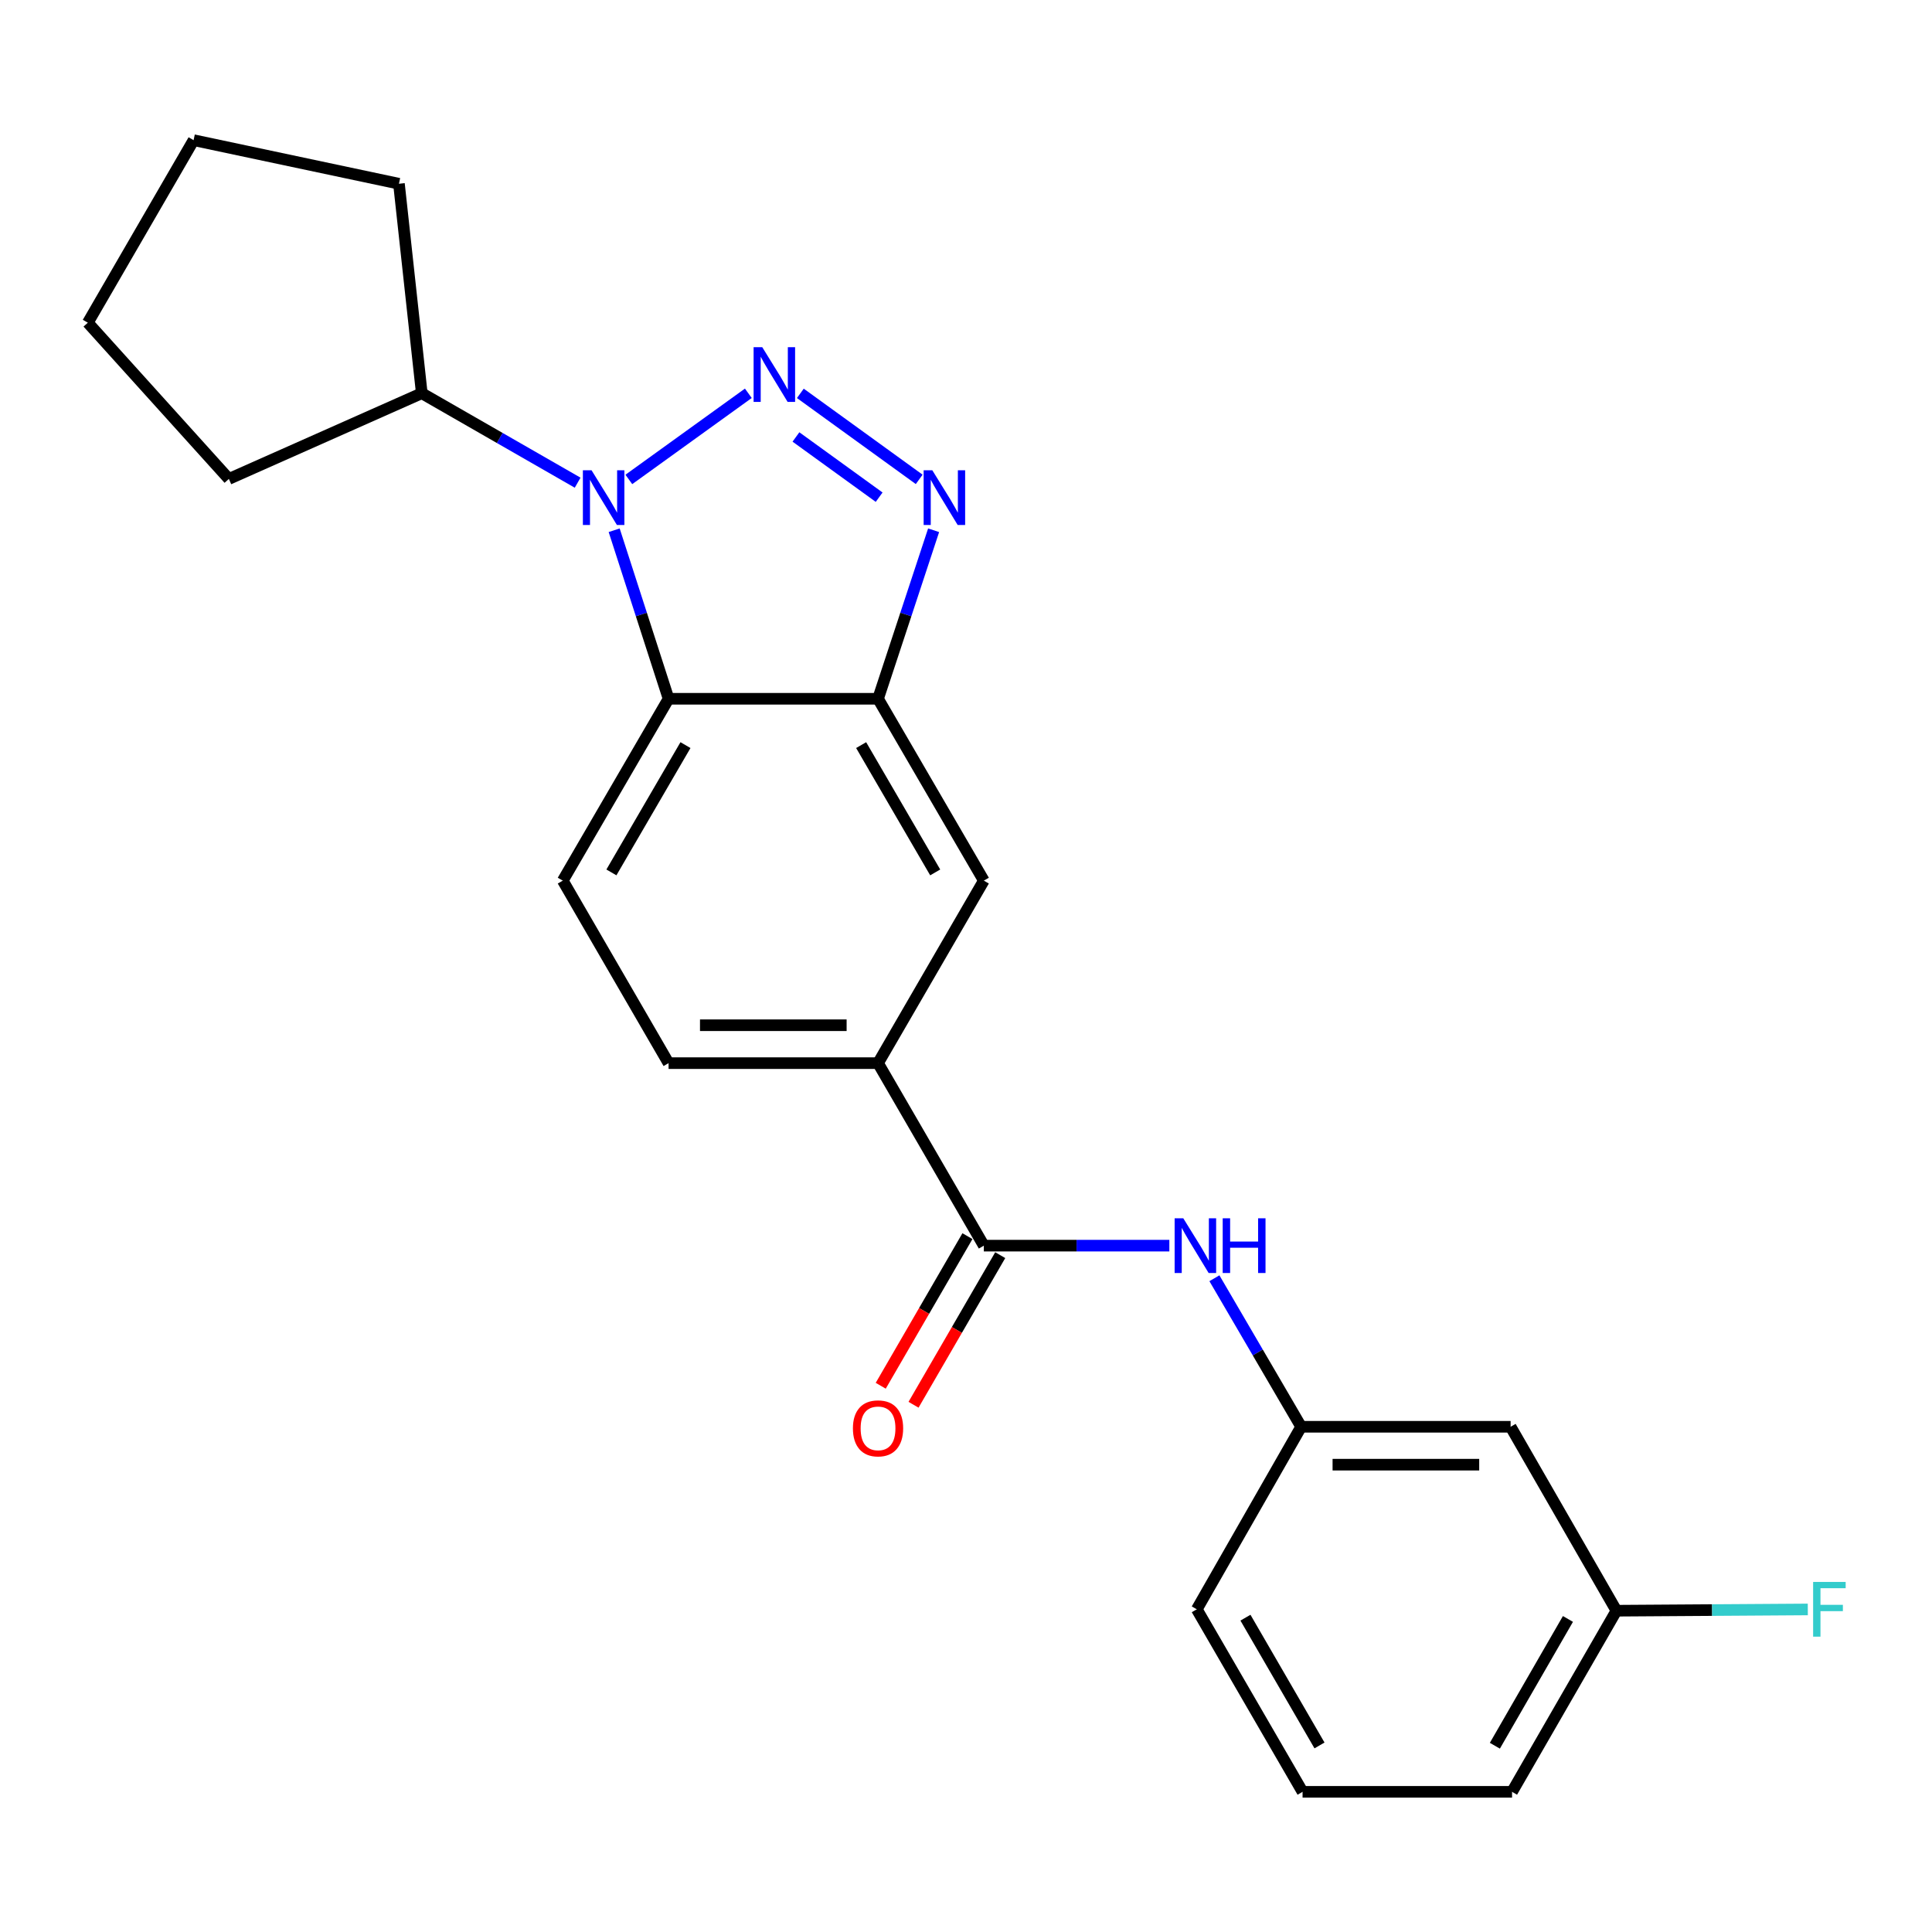 <?xml version='1.0' encoding='iso-8859-1'?>
<svg version='1.1' baseProfile='full'
              xmlns='http://www.w3.org/2000/svg'
                      xmlns:rdkit='http://www.rdkit.org/xml'
                      xmlns:xlink='http://www.w3.org/1999/xlink'
                  xml:space='preserve'
width='1000px' height='1000px' viewBox='0 0 1000 1000'>
<!-- END OF HEADER -->
<rect style='opacity:1.0;fill:#FFFFFF;stroke:none' width='1000' height='1000' x='0' y='0'> </rect>
<path class='bond-0' d='M 387.339,203.569 L 325.487,248.155' style='fill:none;fill-rule:evenodd;stroke:#0000FF;stroke-width:6px;stroke-linecap:butt;stroke-linejoin:miter;stroke-opacity:1' />
<path class='bond-1' d='M 414.258,203.603 L 475.775,248.123' style='fill:none;fill-rule:evenodd;stroke:#0000FF;stroke-width:6px;stroke-linecap:butt;stroke-linejoin:miter;stroke-opacity:1' />
<path class='bond-1' d='M 411.983,226.174 L 455.045,257.339' style='fill:none;fill-rule:evenodd;stroke:#0000FF;stroke-width:6px;stroke-linecap:butt;stroke-linejoin:miter;stroke-opacity:1' />
<path class='bond-2' d='M 317.894,274.457 L 331.973,318.071' style='fill:none;fill-rule:evenodd;stroke:#0000FF;stroke-width:6px;stroke-linecap:butt;stroke-linejoin:miter;stroke-opacity:1' />
<path class='bond-2' d='M 331.973,318.071 L 346.053,361.685' style='fill:none;fill-rule:evenodd;stroke:#000000;stroke-width:6px;stroke-linecap:butt;stroke-linejoin:miter;stroke-opacity:1' />
<path class='bond-9' d='M 298.986,249.839 L 258.648,226.686' style='fill:none;fill-rule:evenodd;stroke:#0000FF;stroke-width:6px;stroke-linecap:butt;stroke-linejoin:miter;stroke-opacity:1' />
<path class='bond-9' d='M 258.648,226.686 L 218.311,203.532' style='fill:none;fill-rule:evenodd;stroke:#000000;stroke-width:6px;stroke-linecap:butt;stroke-linejoin:miter;stroke-opacity:1' />
<path class='bond-3' d='M 483.241,274.462 L 468.856,318.073' style='fill:none;fill-rule:evenodd;stroke:#0000FF;stroke-width:6px;stroke-linecap:butt;stroke-linejoin:miter;stroke-opacity:1' />
<path class='bond-3' d='M 468.856,318.073 L 454.471,361.685' style='fill:none;fill-rule:evenodd;stroke:#000000;stroke-width:6px;stroke-linecap:butt;stroke-linejoin:miter;stroke-opacity:1' />
<path class='bond-8' d='M 346.053,361.685 L 291.294,455.813' style='fill:none;fill-rule:evenodd;stroke:#000000;stroke-width:6px;stroke-linecap:butt;stroke-linejoin:miter;stroke-opacity:1' />
<path class='bond-8' d='M 354.798,385.669 L 316.466,451.559' style='fill:none;fill-rule:evenodd;stroke:#000000;stroke-width:6px;stroke-linecap:butt;stroke-linejoin:miter;stroke-opacity:1' />
<path class='bond-23' d='M 346.053,361.685 L 454.471,361.685' style='fill:none;fill-rule:evenodd;stroke:#000000;stroke-width:6px;stroke-linecap:butt;stroke-linejoin:miter;stroke-opacity:1' />
<path class='bond-7' d='M 454.471,361.685 L 509.231,455.813' style='fill:none;fill-rule:evenodd;stroke:#000000;stroke-width:6px;stroke-linecap:butt;stroke-linejoin:miter;stroke-opacity:1' />
<path class='bond-7' d='M 445.727,385.669 L 484.058,451.559' style='fill:none;fill-rule:evenodd;stroke:#000000;stroke-width:6px;stroke-linecap:butt;stroke-linejoin:miter;stroke-opacity:1' />
<path class='bond-4' d='M 509.231,644.746 L 454.471,550.28' style='fill:none;fill-rule:evenodd;stroke:#000000;stroke-width:6px;stroke-linecap:butt;stroke-linejoin:miter;stroke-opacity:1' />
<path class='bond-6' d='M 509.231,644.746 L 557.24,644.746' style='fill:none;fill-rule:evenodd;stroke:#000000;stroke-width:6px;stroke-linecap:butt;stroke-linejoin:miter;stroke-opacity:1' />
<path class='bond-6' d='M 557.24,644.746 L 605.25,644.746' style='fill:none;fill-rule:evenodd;stroke:#0000FF;stroke-width:6px;stroke-linecap:butt;stroke-linejoin:miter;stroke-opacity:1' />
<path class='bond-11' d='M 500.743,639.827 L 478.304,678.546' style='fill:none;fill-rule:evenodd;stroke:#000000;stroke-width:6px;stroke-linecap:butt;stroke-linejoin:miter;stroke-opacity:1' />
<path class='bond-11' d='M 478.304,678.546 L 455.865,717.265' style='fill:none;fill-rule:evenodd;stroke:#FF0000;stroke-width:6px;stroke-linecap:butt;stroke-linejoin:miter;stroke-opacity:1' />
<path class='bond-11' d='M 517.718,649.665 L 495.279,688.384' style='fill:none;fill-rule:evenodd;stroke:#000000;stroke-width:6px;stroke-linecap:butt;stroke-linejoin:miter;stroke-opacity:1' />
<path class='bond-11' d='M 495.279,688.384 L 472.84,727.103' style='fill:none;fill-rule:evenodd;stroke:#FF0000;stroke-width:6px;stroke-linecap:butt;stroke-linejoin:miter;stroke-opacity:1' />
<path class='bond-5' d='M 454.471,550.28 L 509.231,455.813' style='fill:none;fill-rule:evenodd;stroke:#000000;stroke-width:6px;stroke-linecap:butt;stroke-linejoin:miter;stroke-opacity:1' />
<path class='bond-25' d='M 454.471,550.28 L 346.053,550.28' style='fill:none;fill-rule:evenodd;stroke:#000000;stroke-width:6px;stroke-linecap:butt;stroke-linejoin:miter;stroke-opacity:1' />
<path class='bond-25' d='M 438.209,530.66 L 362.316,530.66' style='fill:none;fill-rule:evenodd;stroke:#000000;stroke-width:6px;stroke-linecap:butt;stroke-linejoin:miter;stroke-opacity:1' />
<path class='bond-10' d='M 628.582,661.62 L 651.029,700.057' style='fill:none;fill-rule:evenodd;stroke:#0000FF;stroke-width:6px;stroke-linecap:butt;stroke-linejoin:miter;stroke-opacity:1' />
<path class='bond-10' d='M 651.029,700.057 L 673.476,738.493' style='fill:none;fill-rule:evenodd;stroke:#000000;stroke-width:6px;stroke-linecap:butt;stroke-linejoin:miter;stroke-opacity:1' />
<path class='bond-12' d='M 291.294,455.813 L 346.053,550.28' style='fill:none;fill-rule:evenodd;stroke:#000000;stroke-width:6px;stroke-linecap:butt;stroke-linejoin:miter;stroke-opacity:1' />
<path class='bond-19' d='M 218.311,203.532 L 118.46,247.893' style='fill:none;fill-rule:evenodd;stroke:#000000;stroke-width:6px;stroke-linecap:butt;stroke-linejoin:miter;stroke-opacity:1' />
<path class='bond-20' d='M 218.311,203.532 L 206.495,95.103' style='fill:none;fill-rule:evenodd;stroke:#000000;stroke-width:6px;stroke-linecap:butt;stroke-linejoin:miter;stroke-opacity:1' />
<path class='bond-13' d='M 673.476,738.493 L 781.894,738.493' style='fill:none;fill-rule:evenodd;stroke:#000000;stroke-width:6px;stroke-linecap:butt;stroke-linejoin:miter;stroke-opacity:1' />
<path class='bond-13' d='M 689.739,758.112 L 765.631,758.112' style='fill:none;fill-rule:evenodd;stroke:#000000;stroke-width:6px;stroke-linecap:butt;stroke-linejoin:miter;stroke-opacity:1' />
<path class='bond-17' d='M 673.476,738.493 L 619.458,832.971' style='fill:none;fill-rule:evenodd;stroke:#000000;stroke-width:6px;stroke-linecap:butt;stroke-linejoin:miter;stroke-opacity:1' />
<path class='bond-14' d='M 781.894,738.493 L 836.664,833.701' style='fill:none;fill-rule:evenodd;stroke:#000000;stroke-width:6px;stroke-linecap:butt;stroke-linejoin:miter;stroke-opacity:1' />
<path class='bond-15' d='M 836.664,833.701 L 886.19,833.373' style='fill:none;fill-rule:evenodd;stroke:#000000;stroke-width:6px;stroke-linecap:butt;stroke-linejoin:miter;stroke-opacity:1' />
<path class='bond-15' d='M 886.19,833.373 L 935.716,833.045' style='fill:none;fill-rule:evenodd;stroke:#33CCCC;stroke-width:6px;stroke-linecap:butt;stroke-linejoin:miter;stroke-opacity:1' />
<path class='bond-26' d='M 836.664,833.701 L 782.635,927.448' style='fill:none;fill-rule:evenodd;stroke:#000000;stroke-width:6px;stroke-linecap:butt;stroke-linejoin:miter;stroke-opacity:1' />
<path class='bond-26' d='M 811.562,837.966 L 773.741,903.589' style='fill:none;fill-rule:evenodd;stroke:#000000;stroke-width:6px;stroke-linecap:butt;stroke-linejoin:miter;stroke-opacity:1' />
<path class='bond-16' d='M 674.206,927.448 L 619.458,832.971' style='fill:none;fill-rule:evenodd;stroke:#000000;stroke-width:6px;stroke-linecap:butt;stroke-linejoin:miter;stroke-opacity:1' />
<path class='bond-16' d='M 682.969,903.439 L 644.645,837.305' style='fill:none;fill-rule:evenodd;stroke:#000000;stroke-width:6px;stroke-linecap:butt;stroke-linejoin:miter;stroke-opacity:1' />
<path class='bond-18' d='M 674.206,927.448 L 782.635,927.448' style='fill:none;fill-rule:evenodd;stroke:#000000;stroke-width:6px;stroke-linecap:butt;stroke-linejoin:miter;stroke-opacity:1' />
<path class='bond-21' d='M 118.46,247.893 L 45.455,167.029' style='fill:none;fill-rule:evenodd;stroke:#000000;stroke-width:6px;stroke-linecap:butt;stroke-linejoin:miter;stroke-opacity:1' />
<path class='bond-22' d='M 206.495,95.103 L 100.203,72.552' style='fill:none;fill-rule:evenodd;stroke:#000000;stroke-width:6px;stroke-linecap:butt;stroke-linejoin:miter;stroke-opacity:1' />
<path class='bond-24' d='M 45.455,167.029 L 100.203,72.552' style='fill:none;fill-rule:evenodd;stroke:#000000;stroke-width:6px;stroke-linecap:butt;stroke-linejoin:miter;stroke-opacity:1' />
<path  class='atom-0' d='M 394.542 179.704
L 403.822 194.704
Q 404.742 196.184, 406.222 198.864
Q 407.702 201.544, 407.782 201.704
L 407.782 179.704
L 411.542 179.704
L 411.542 208.024
L 407.662 208.024
L 397.702 191.624
Q 396.542 189.704, 395.302 187.504
Q 394.102 185.304, 393.742 184.624
L 393.742 208.024
L 390.062 208.024
L 390.062 179.704
L 394.542 179.704
' fill='#0000FF'/>
<path  class='atom-1' d='M 306.179 243.401
L 315.459 258.401
Q 316.379 259.881, 317.859 262.561
Q 319.339 265.241, 319.419 265.401
L 319.419 243.401
L 323.179 243.401
L 323.179 271.721
L 319.299 271.721
L 309.339 255.321
Q 308.179 253.401, 306.939 251.201
Q 305.739 249.001, 305.379 248.321
L 305.379 271.721
L 301.699 271.721
L 301.699 243.401
L 306.179 243.401
' fill='#0000FF'/>
<path  class='atom-2' d='M 482.556 243.401
L 491.836 258.401
Q 492.756 259.881, 494.236 262.561
Q 495.716 265.241, 495.796 265.401
L 495.796 243.401
L 499.556 243.401
L 499.556 271.721
L 495.676 271.721
L 485.716 255.321
Q 484.556 253.401, 483.316 251.201
Q 482.116 249.001, 481.756 248.321
L 481.756 271.721
L 478.076 271.721
L 478.076 243.401
L 482.556 243.401
' fill='#0000FF'/>
<path  class='atom-7' d='M 612.468 630.586
L 621.748 645.586
Q 622.668 647.066, 624.148 649.746
Q 625.628 652.426, 625.708 652.586
L 625.708 630.586
L 629.468 630.586
L 629.468 658.906
L 625.588 658.906
L 615.628 642.506
Q 614.468 640.586, 613.228 638.386
Q 612.028 636.186, 611.668 635.506
L 611.668 658.906
L 607.988 658.906
L 607.988 630.586
L 612.468 630.586
' fill='#0000FF'/>
<path  class='atom-7' d='M 632.868 630.586
L 636.708 630.586
L 636.708 642.626
L 651.188 642.626
L 651.188 630.586
L 655.028 630.586
L 655.028 658.906
L 651.188 658.906
L 651.188 645.826
L 636.708 645.826
L 636.708 658.906
L 632.868 658.906
L 632.868 630.586
' fill='#0000FF'/>
<path  class='atom-12' d='M 441.471 739.314
Q 441.471 732.514, 444.831 728.714
Q 448.191 724.914, 454.471 724.914
Q 460.751 724.914, 464.111 728.714
Q 467.471 732.514, 467.471 739.314
Q 467.471 746.194, 464.071 750.114
Q 460.671 753.994, 454.471 753.994
Q 448.231 753.994, 444.831 750.114
Q 441.471 746.234, 441.471 739.314
M 454.471 750.794
Q 458.791 750.794, 461.111 747.914
Q 463.471 744.994, 463.471 739.314
Q 463.471 733.754, 461.111 730.954
Q 458.791 728.114, 454.471 728.114
Q 450.151 728.114, 447.791 730.914
Q 445.471 733.714, 445.471 739.314
Q 445.471 745.034, 447.791 747.914
Q 450.151 750.794, 454.471 750.794
' fill='#FF0000'/>
<path  class='atom-16' d='M 938.471 818.811
L 955.311 818.811
L 955.311 822.051
L 942.271 822.051
L 942.271 830.651
L 953.871 830.651
L 953.871 833.931
L 942.271 833.931
L 942.271 847.131
L 938.471 847.131
L 938.471 818.811
' fill='#33CCCC'/>
</svg>
